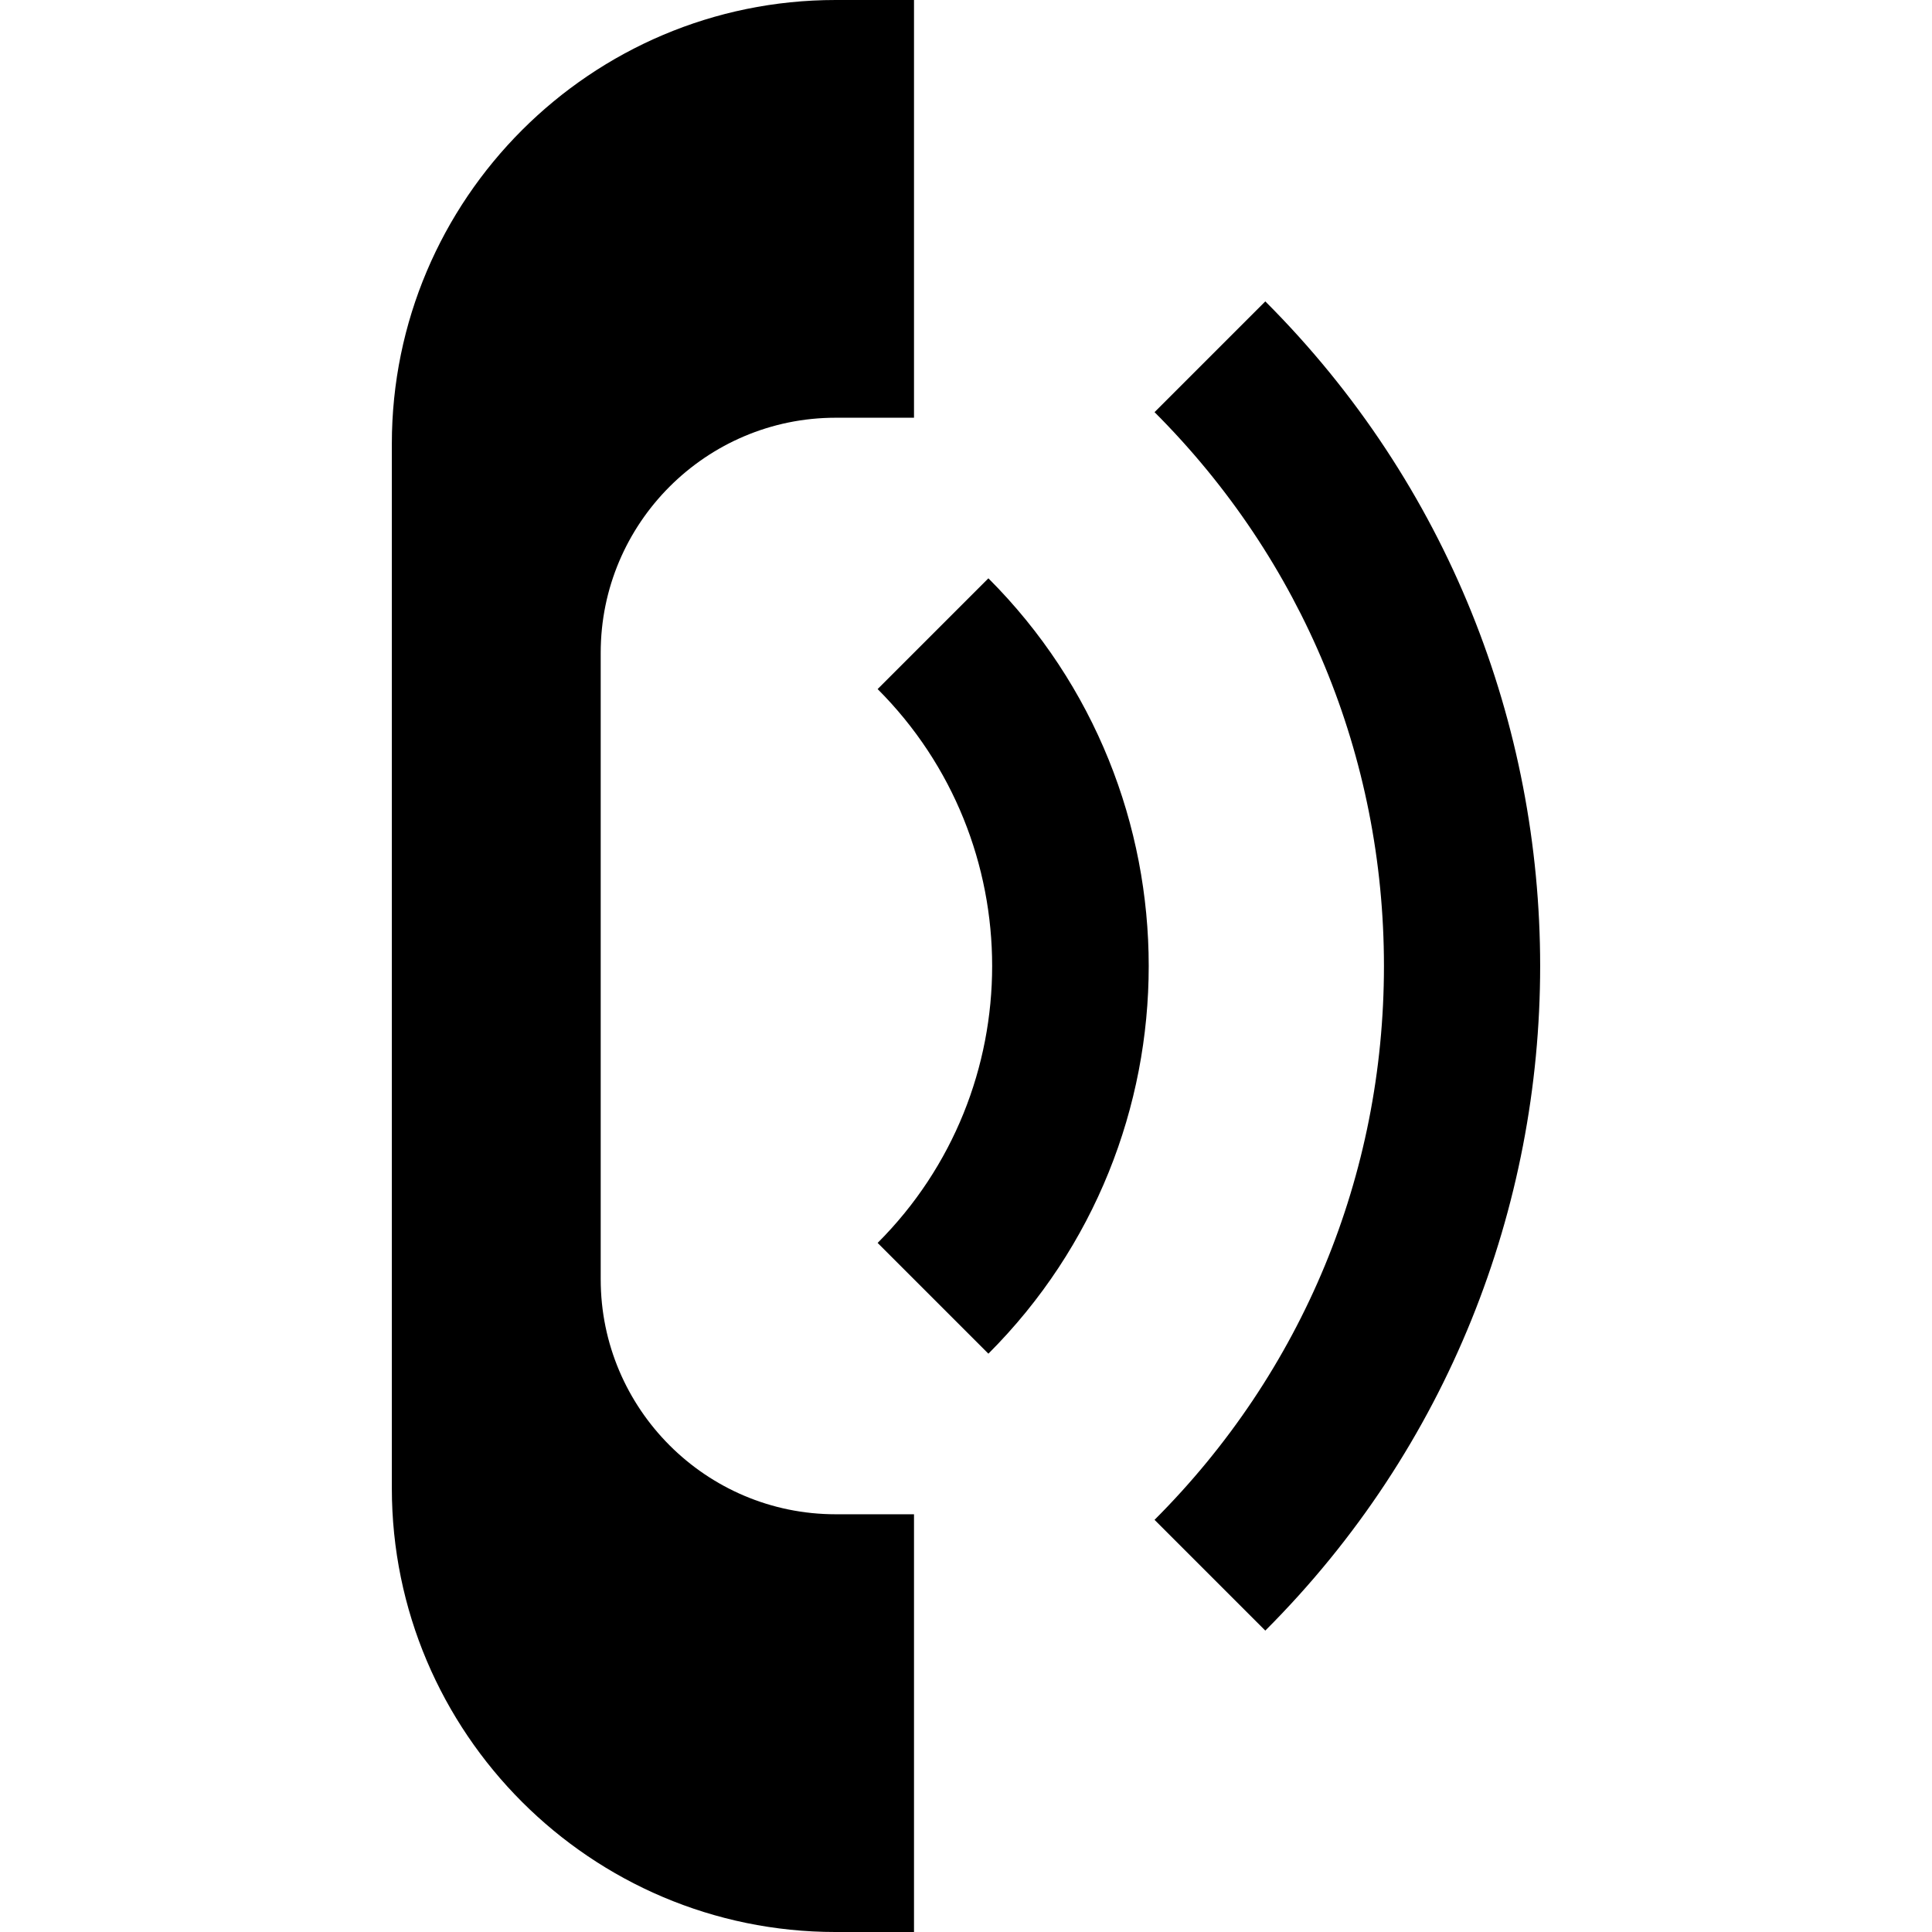 <?xml version="1.0" encoding="iso-8859-1"?>
<!-- Uploaded to: SVG Repo, www.svgrepo.com, Generator: SVG Repo Mixer Tools -->
<svg fill="#000000" height="800px" width="800px" version="1.1" id="Layer_1" xmlns="http://www.w3.org/2000/svg" xmlns:xlink="http://www.w3.org/1999/xlink" 
	 viewBox="0 0 512 512" xml:space="preserve">
<g>
	<g>
		<path d="M221.464,110.703h20.757V0h-20.757c-64.857,0-117.622,52.765-117.622,117.622v276.757
			c0,64.857,52.765,117.622,117.622,117.622h20.757V401.297h-20.757c-34.336,0-62.27-27.934-62.27-62.27V172.973
			C159.194,138.637,187.128,110.703,221.464,110.703z"/>
	</g>
</g>
<g>
	<g>
		<path d="M261.935,153.26l-29.354,29.354c40.465,40.466,40.465,106.308,0,146.772l29.354,29.354
			C318.586,302.09,318.586,209.91,261.935,153.26z"/>
	</g>
</g>
<g>
	<g>
		<path d="M335.32,79.873l-29.354,29.354c39.204,39.204,60.795,91.33,60.795,146.772s-21.591,107.568-60.795,146.772l29.354,29.354
			C432.437,335.01,432.437,176.99,335.32,79.873z"/>
	</g>
</g>
</svg>